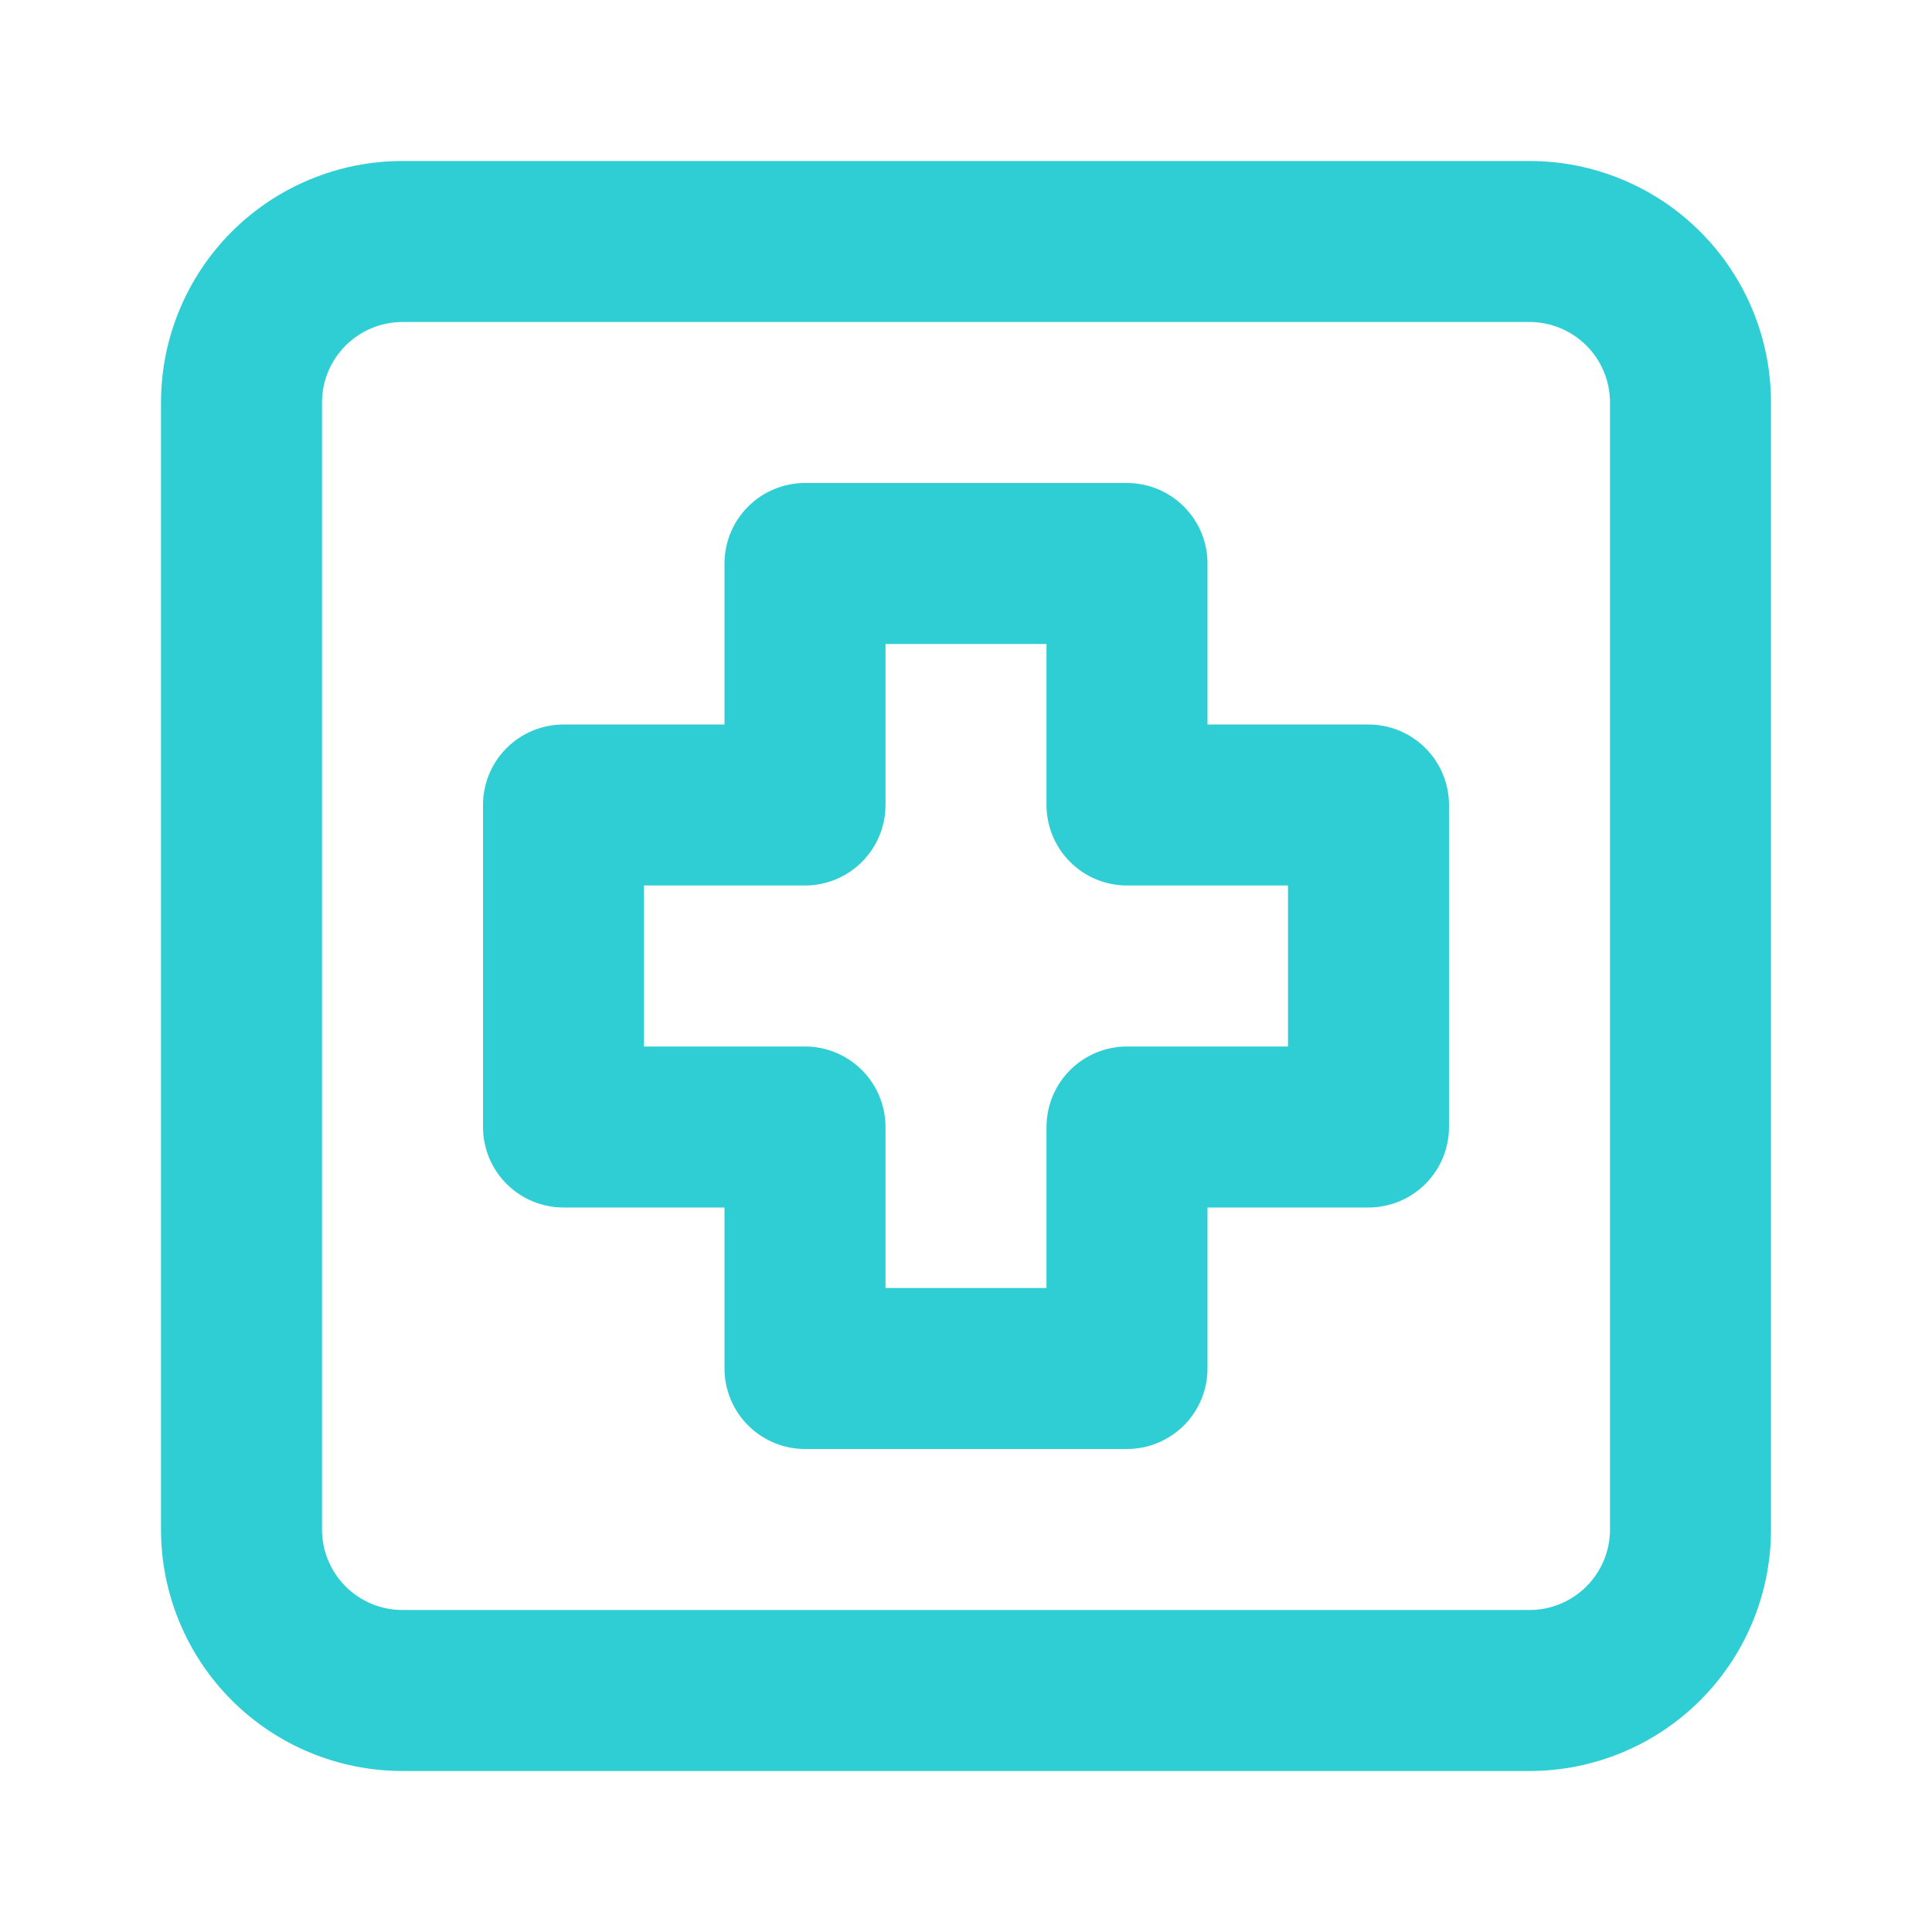 <svg width="48" height="48" viewBox="0 0 48 48" fill="none" xmlns="http://www.w3.org/2000/svg">
<path d="M38 4H10C8.409 4 6.883 4.632 5.757 5.757C4.632 6.883 4 8.409 4 10V38C4 39.591 4.632 41.117 5.757 42.243C6.883 43.368 8.409 44 10 44H38C39.591 44 41.117 43.368 42.243 42.243C43.368 41.117 44 39.591 44 38V10C44 8.409 43.368 6.883 42.243 5.757C41.117 4.632 39.591 4 38 4ZM40 38C40 38.53 39.789 39.039 39.414 39.414C39.039 39.789 38.53 40 38 40H10C9.47 40 8.961 39.789 8.586 39.414C8.211 39.039 8 38.53 8 38V10C8 9.47 8.211 8.961 8.586 8.586C8.961 8.211 9.47 8 10 8H38C38.53 8 39.039 8.211 39.414 8.586C39.789 8.961 40 9.47 40 10V38ZM34 18H30V14C30 13.47 29.789 12.961 29.414 12.586C29.039 12.211 28.53 12 28 12H20C19.47 12 18.961 12.211 18.586 12.586C18.211 12.961 18 13.47 18 14V18H14C13.47 18 12.961 18.211 12.586 18.586C12.211 18.961 12 19.47 12 20V28C12 28.53 12.211 29.039 12.586 29.414C12.961 29.789 13.47 30 14 30H18V34C18 34.53 18.211 35.039 18.586 35.414C18.961 35.789 19.47 36 20 36H28C28.53 36 29.039 35.789 29.414 35.414C29.789 35.039 30 34.53 30 34V30H34C34.53 30 35.039 29.789 35.414 29.414C35.789 29.039 36 28.53 36 28V20C36 19.47 35.789 18.961 35.414 18.586C35.039 18.211 34.53 18 34 18ZM32 26H28C27.47 26 26.961 26.211 26.586 26.586C26.211 26.961 26 27.47 26 28V32H22V28C22 27.47 21.789 26.961 21.414 26.586C21.039 26.211 20.53 26 20 26H16V22H20C20.53 22 21.039 21.789 21.414 21.414C21.789 21.039 22 20.53 22 20V16H26V20C26 20.53 26.211 21.039 26.586 21.414C26.961 21.789 27.47 22 28 22H32V26Z" fill="#2FCED5"/>
</svg>
